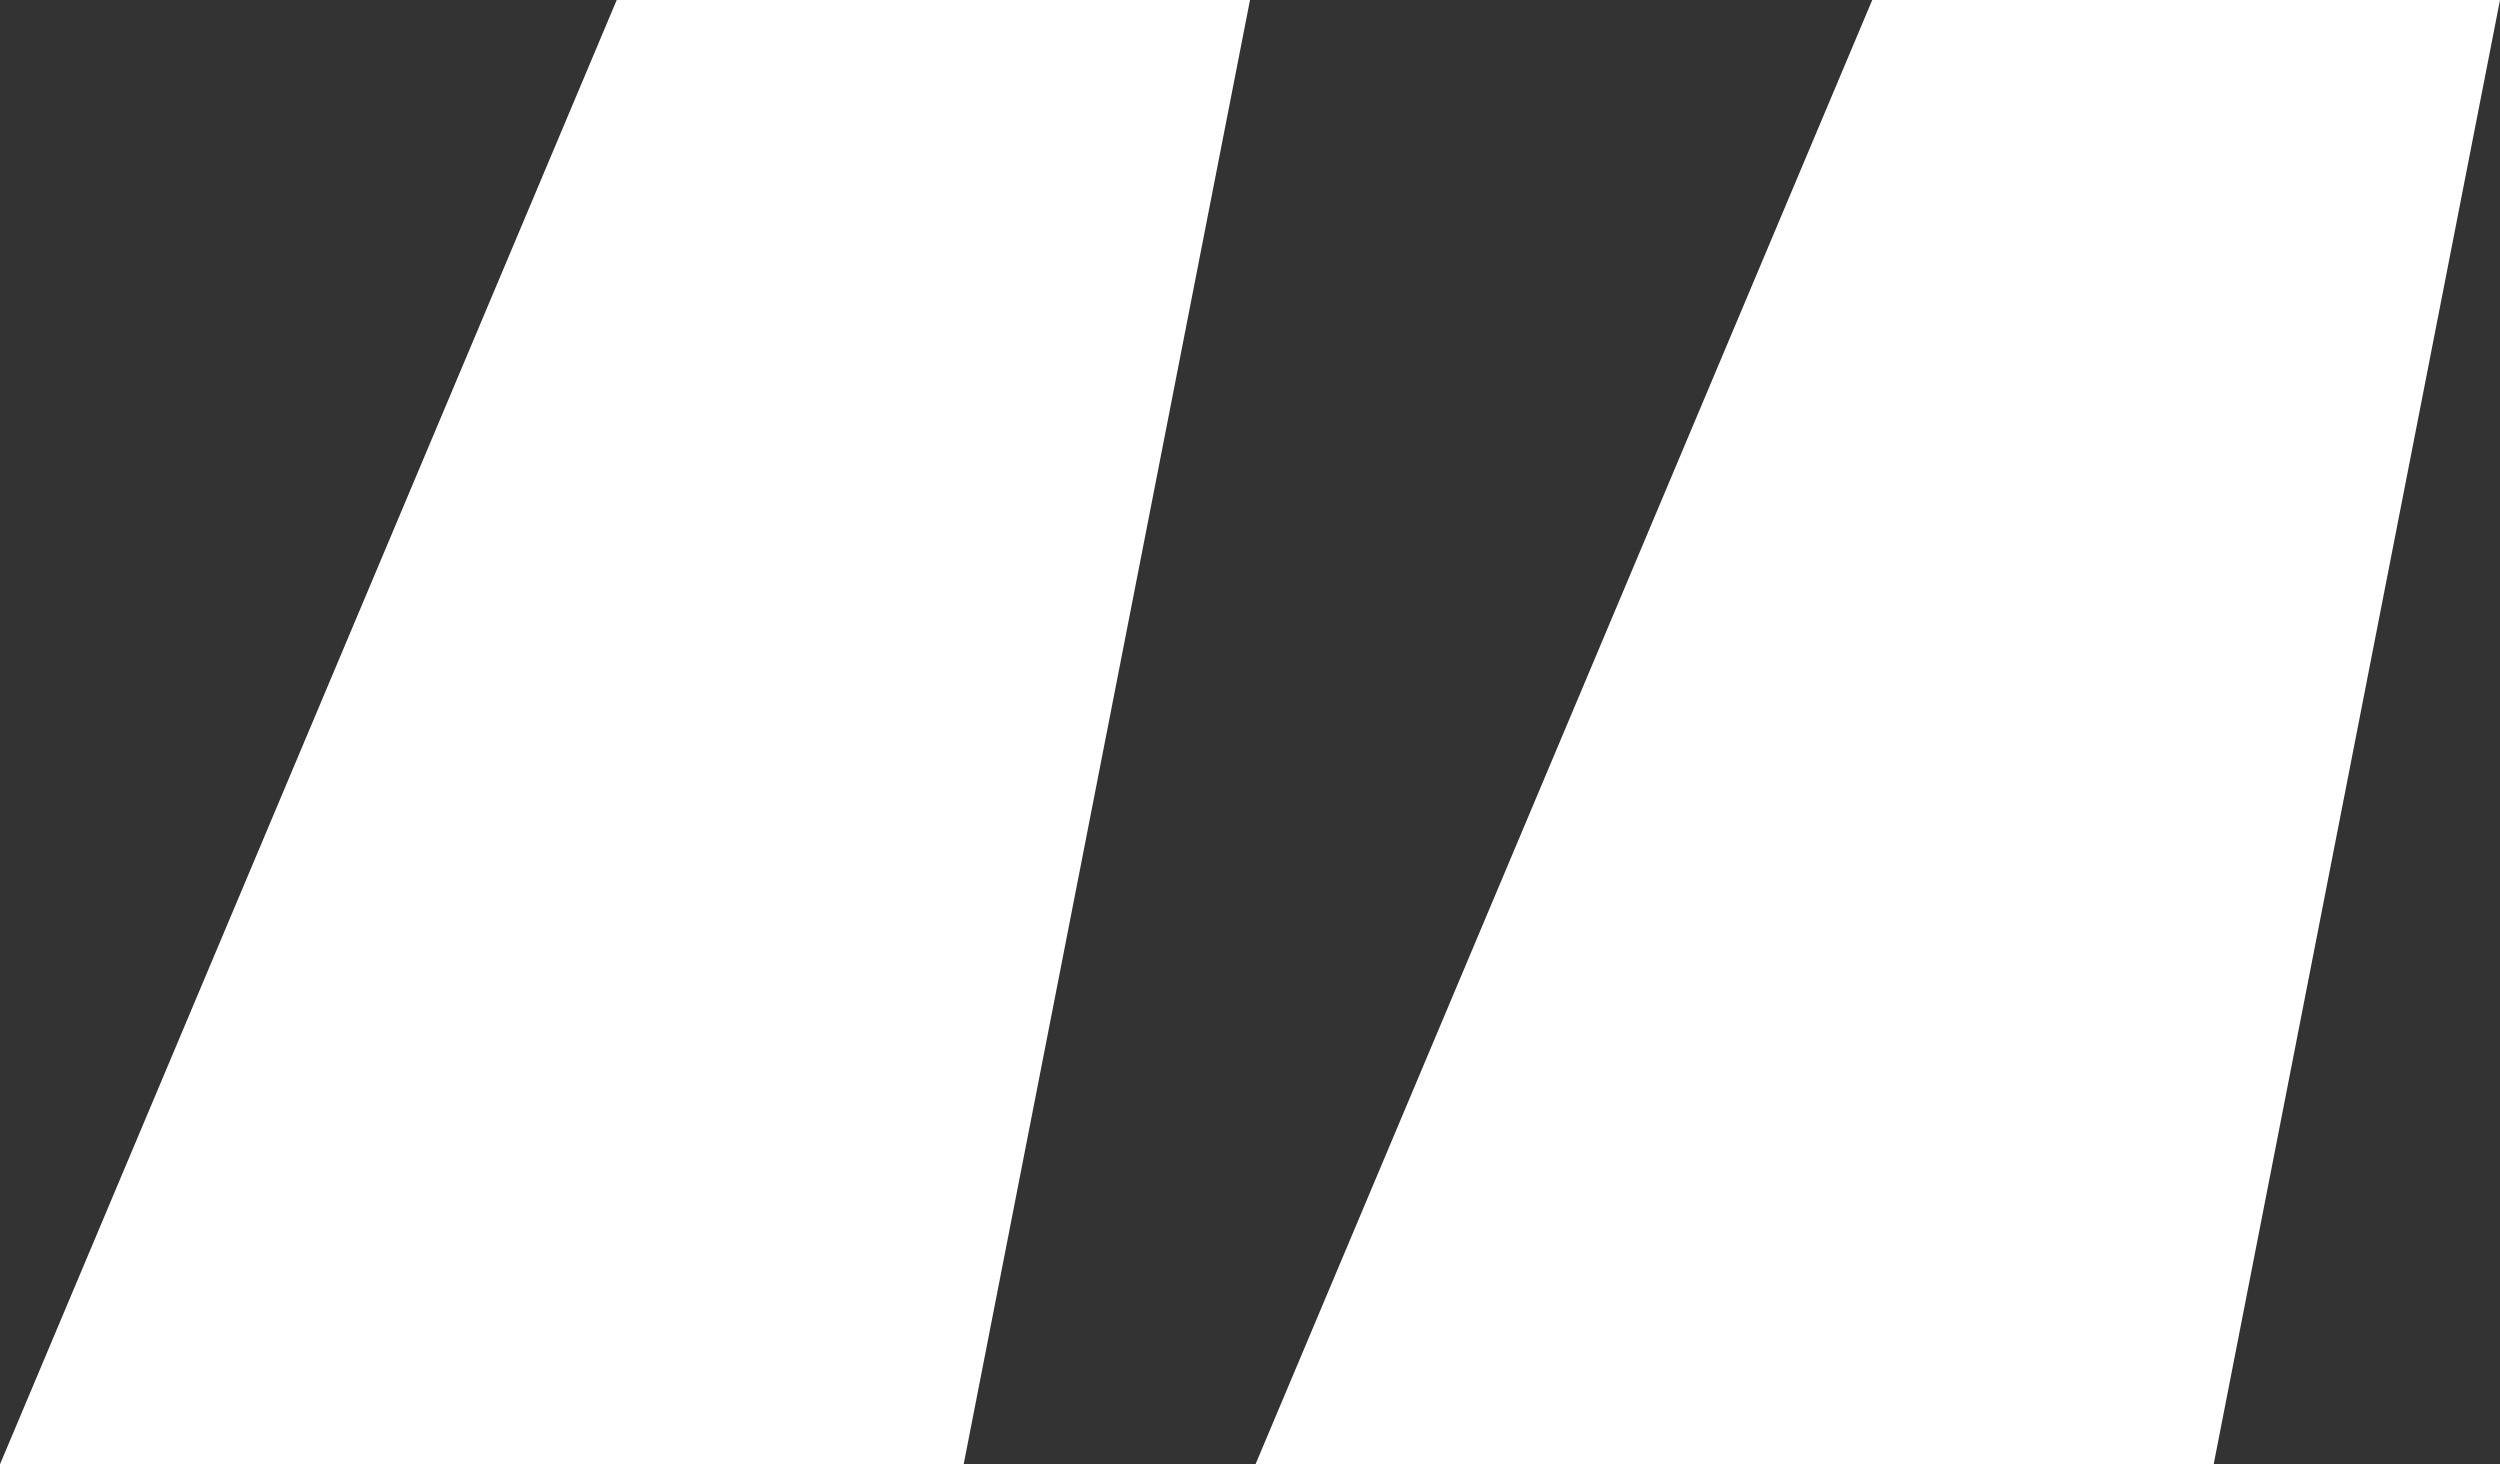 <svg width="140" height="82" viewBox="0 0 140 82" fill="none" xmlns="http://www.w3.org/2000/svg">
<rect x="0" y="0" width="140" height="82" fill="#333333" stroke="none"/>
<path d="M53.965 82H0L34.537 0H70L53.965 82ZM123.965 82H70.308L104.846 0H140L123.965 82Z" fill="white"/>
</svg>
